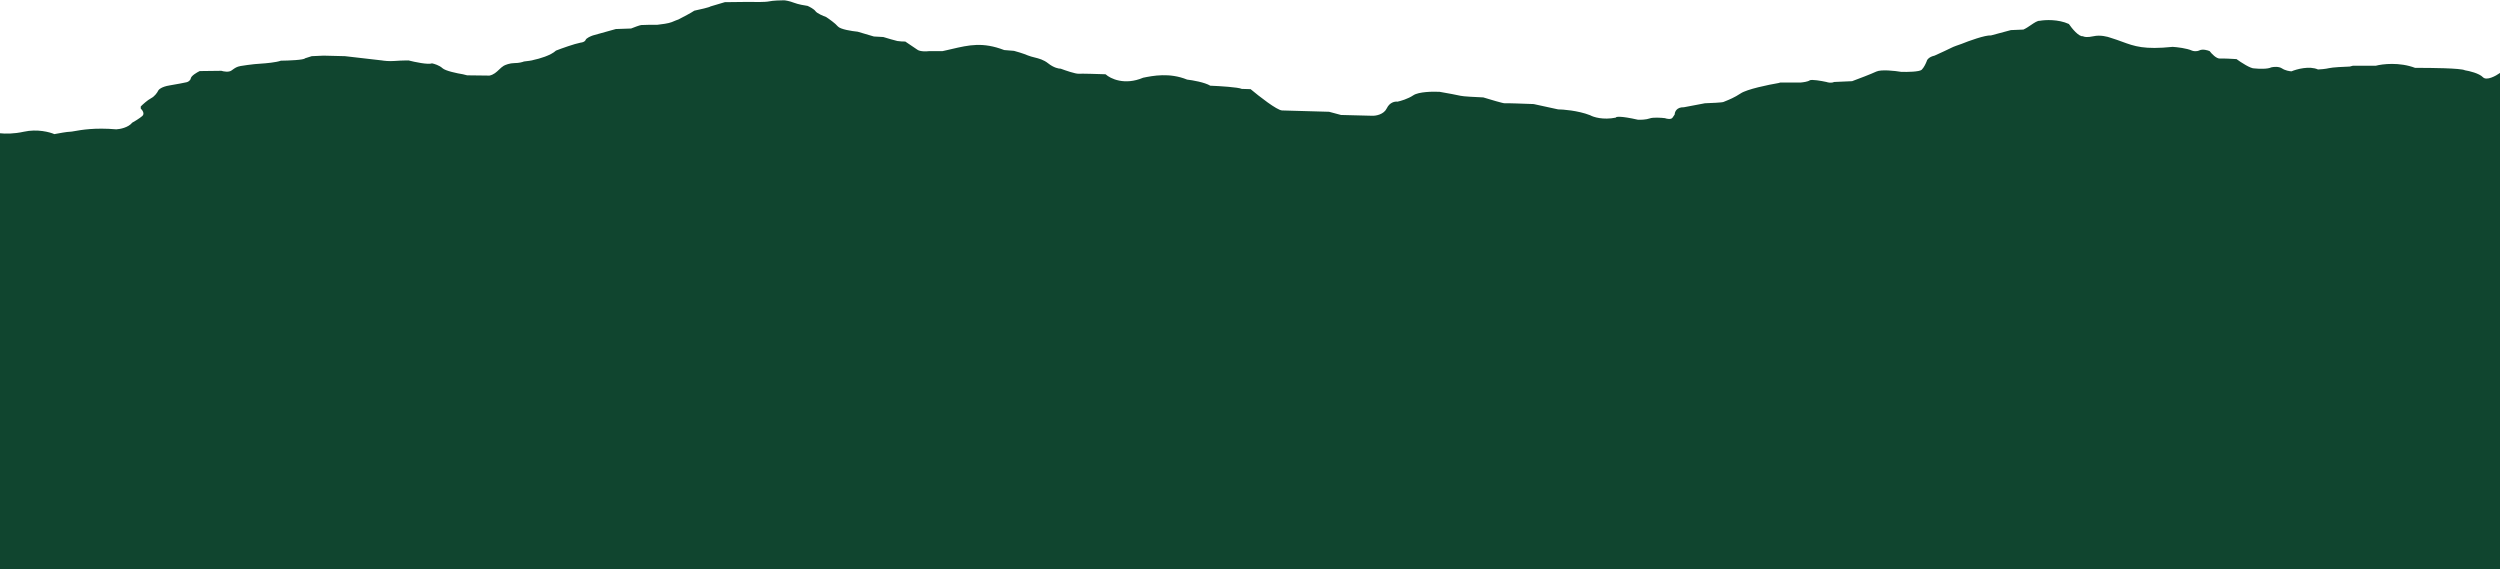<?xml version="1.0" encoding="UTF-8"?> <svg xmlns="http://www.w3.org/2000/svg" width="4089" height="931" viewBox="0 0 4089 931" fill="none"><path fill-rule="evenodd" clip-rule="evenodd" d="M0 217.949V931H4089V119.289C4082.17 124.223 4067.03 132.52 4061.03 126.254C4055.04 119.984 4038.89 116.098 4031.57 114.938C4025.58 111.457 3974.81 110.879 3950.17 111.023C3924.6 101.277 3896.57 104.641 3885.75 107.543H3848.29L3843.3 108.848C3834.31 109.137 3814.93 110.066 3809.34 111.457C3803.75 112.852 3795.03 113.488 3791.36 113.633C3777.38 107.367 3756.57 113.055 3747.92 116.68C3744.92 116.535 3737.63 115.375 3732.44 111.895C3727.24 108.41 3718.62 109.281 3714.96 110.152C3708.96 113.285 3694.15 112.617 3687.49 111.895C3681.5 112.59 3665.35 102.031 3658.03 96.664C3651.53 96.227 3637.05 95.445 3631.06 95.793C3625.07 96.141 3617.24 87.816 3614.08 83.609C3610.75 82.16 3602.79 79.867 3597.6 82.305C3592.41 84.742 3587.11 83.609 3585.12 82.738C3576.73 78.91 3560.65 77.082 3553.65 76.648C3506.94 81.438 3491.39 75.738 3470.87 68.223C3465.29 66.176 3459.33 63.996 3452.28 61.852C3447.45 59.969 3435.1 56.805 3424.31 59.242C3413.52 61.68 3408.16 60.258 3406.83 59.242C3400.04 60.285 3388.69 46.332 3383.86 39.227C3366.28 31.219 3344.91 32.41 3336.42 34.004C3332.65 33.594 3327.42 37.148 3321.71 41.027C3317.75 43.727 3313.55 46.578 3309.45 48.363L3288.98 49.234L3256.52 57.938C3246.93 57.242 3220.23 66.93 3208.08 71.859C3203.75 73.312 3194.49 76.559 3192.09 77.953C3189.7 79.344 3172.45 87.234 3164.13 91.008C3154.54 93.094 3151.48 98.258 3151.14 100.578C3149.98 103.625 3146.75 110.586 3143.15 114.07C3139.56 117.551 3119.35 117.84 3109.7 117.551C3099.38 115.809 3076.74 113.285 3068.75 117.113C3060.75 120.945 3039.12 129.152 3029.29 132.777L2999.83 134.086C2995.44 136.172 2989.68 134.953 2987.34 134.086C2979.35 132.344 2962.67 129.387 2959.88 131.473C2957.08 133.562 2949.06 134.664 2945.4 134.953H2911.94L2908.94 135.824C2892.63 138.582 2857.4 145.832 2847.02 152.797C2837.03 159.488 2827.34 163.348 2822.26 165.375L2822.22 165.387C2820.72 165.984 2819.62 166.422 2819.05 166.719C2817.05 167.762 2797.91 168.605 2788.59 168.895L2754.13 175.422C2742.14 175.074 2739.15 183.109 2739.15 187.172C2739.06 187.316 2738.79 187.754 2738.23 188.594C2737.68 189.426 2736.85 190.656 2735.65 192.391C2733.25 195.871 2726.33 194.422 2723.17 193.262C2717.17 192.535 2703.79 191.609 2698.2 193.695C2692.6 195.785 2683.22 196.016 2679.22 195.871C2650.06 189.258 2642.77 190.797 2642.77 192.391C2621.99 196.57 2606.14 191.52 2600.82 188.477C2580.84 180.645 2555.37 178.902 2548.38 178.902L2508.43 170.199C2493.45 169.621 2462.98 168.547 2460.99 168.895C2458.99 169.242 2436.85 162.656 2426.03 159.32C2415.21 158.887 2392.67 157.754 2389.08 156.711C2385.48 155.668 2364.6 151.926 2354.62 150.184C2343.96 149.605 2320.46 149.922 2311.67 155.84C2302.88 161.758 2290.7 165.27 2285.7 166.285C2281.87 165.703 2273.02 167.066 2268.22 177.164C2263.43 187.258 2250.58 189.492 2244.75 189.344L2193.31 188.039L2173.84 182.82C2151.7 182.238 2105.32 180.992 2096.93 180.645C2088.54 180.297 2059.14 157.293 2045.49 145.832L2031.01 145.398C2025.42 142.613 1994.39 140.758 1979.58 140.176C1970.39 134.605 1950.44 131.184 1941.62 130.168C1912.72 118.445 1885.64 123.91 1869.81 127.102L1869.71 127.121C1839.35 140.004 1816.11 128.719 1808.28 121.465C1795.8 121.031 1769.53 120.246 1764.34 120.594C1759.14 120.945 1742.53 115.23 1734.87 112.328C1731.88 112.473 1723.59 110.938 1714.4 103.625C1706.87 97.637 1699.35 95.762 1692.1 93.953C1688.29 93.004 1684.55 92.07 1680.94 90.57C1672.55 87.09 1662.46 84.191 1658.47 83.176L1642.49 81.867C1607.27 68.394 1584.97 73.594 1556.23 80.293C1553.67 80.891 1551.07 81.5 1548.4 82.106C1546.18 82.609 1543.92 83.113 1541.61 83.609H1520.14C1515.47 84.191 1505.05 84.566 1500.66 81.434C1496.26 78.301 1485.51 71.137 1480.68 67.945C1477.85 67.945 1471.3 67.769 1467.7 67.074C1464.1 66.379 1450.89 62.434 1444.73 60.547L1429.25 59.676C1420.46 57.242 1407.94 53.441 1402.78 51.844C1393.62 50.977 1374.31 48.016 1370.32 43.141C1366.32 38.27 1356 30.961 1351.34 27.914C1346.51 26.172 1336.26 21.82 1333.86 18.34C1331.47 14.859 1324.21 11.09 1320.88 9.637C1316.38 9.059 1305.6 7.199 1298.41 4.418C1291.22 1.633 1284.76 0.645 1282.43 0.5C1276.93 0.5 1264.35 0.848 1257.96 2.242C1251.56 3.633 1232.65 3.402 1224 3.109L1185.54 3.547L1162.07 10.508C1160.87 11.898 1143.93 15.73 1135.61 17.469C1131.21 20.602 1116.46 28.348 1109.64 31.828C1107.97 32.41 1103.44 34.094 1098.65 36.18C1093.86 38.27 1081 39.953 1075.18 40.531C1067.52 40.531 1051.51 40.617 1048.71 40.969C1045.91 41.316 1036.56 44.883 1032.23 46.625L1007.26 47.492L969.808 57.938C966.312 59.098 959.021 62.203 957.822 65.336C956.624 68.469 951.996 69.539 949.832 69.684C939.045 71.773 918.37 79.258 909.381 82.738C900.992 90.746 881.582 96.227 872.926 97.969C870.529 99.012 861.273 100.145 856.945 100.578C854.948 101.449 849.055 103.191 841.464 103.191C833.874 103.191 826.649 106.09 823.985 107.543C821.236 109.137 818.823 111.438 816.327 113.82C812.021 117.922 807.469 122.266 800.514 123.641L764.059 123.207L757.067 121.465C747.912 120.016 728.402 115.984 723.608 111.457C718.814 106.934 710.291 104.352 706.629 103.625C700.237 106.062 678.33 101.449 668.176 98.84C667.106 98.84 665.594 98.852 663.783 98.883C658.829 98.969 651.641 99.199 645.204 99.711C636.415 100.406 627.892 99.418 624.729 98.84L564.303 91.875L529.346 91.008L509.869 91.875L498.883 95.359C497.284 98.144 471.915 99.129 459.431 99.273C451.84 102.059 434.628 103.625 426.971 104.062L415.983 104.93C410.823 105.512 399.104 106.934 393.511 107.977C387.164 109.16 384.521 111.062 379.977 114.336L379.945 114.359L378.529 115.375C374.135 118.508 365.712 116.969 362.05 115.809L326.593 116.242C322.099 118.418 312.909 123.816 312.11 127.992C311.312 132.168 307.116 134.086 305.119 134.52C301.124 135.391 289.938 137.652 277.153 139.742C264.369 141.828 259.508 146.414 258.676 148.445C257.344 151.199 253.183 157.496 247.189 160.629C241.197 163.762 233.373 170.926 230.21 174.117V177.598C232.874 180.062 237.102 185.953 232.707 189.781C228.312 193.609 219.89 198.629 216.228 200.66C209.835 208.664 196.252 211.246 190.259 211.535C155.248 208.52 132.982 212.477 121.863 214.453L121.74 214.477C118.492 215.047 116.21 215.453 114.852 215.453C110.057 215.453 95.541 218.062 88.883 219.367C81.393 216.031 60.917 210.578 38.944 215.453C22.661 219.066 8.664 218.918 0 217.949Z" fill="#10452F"></path></svg> 